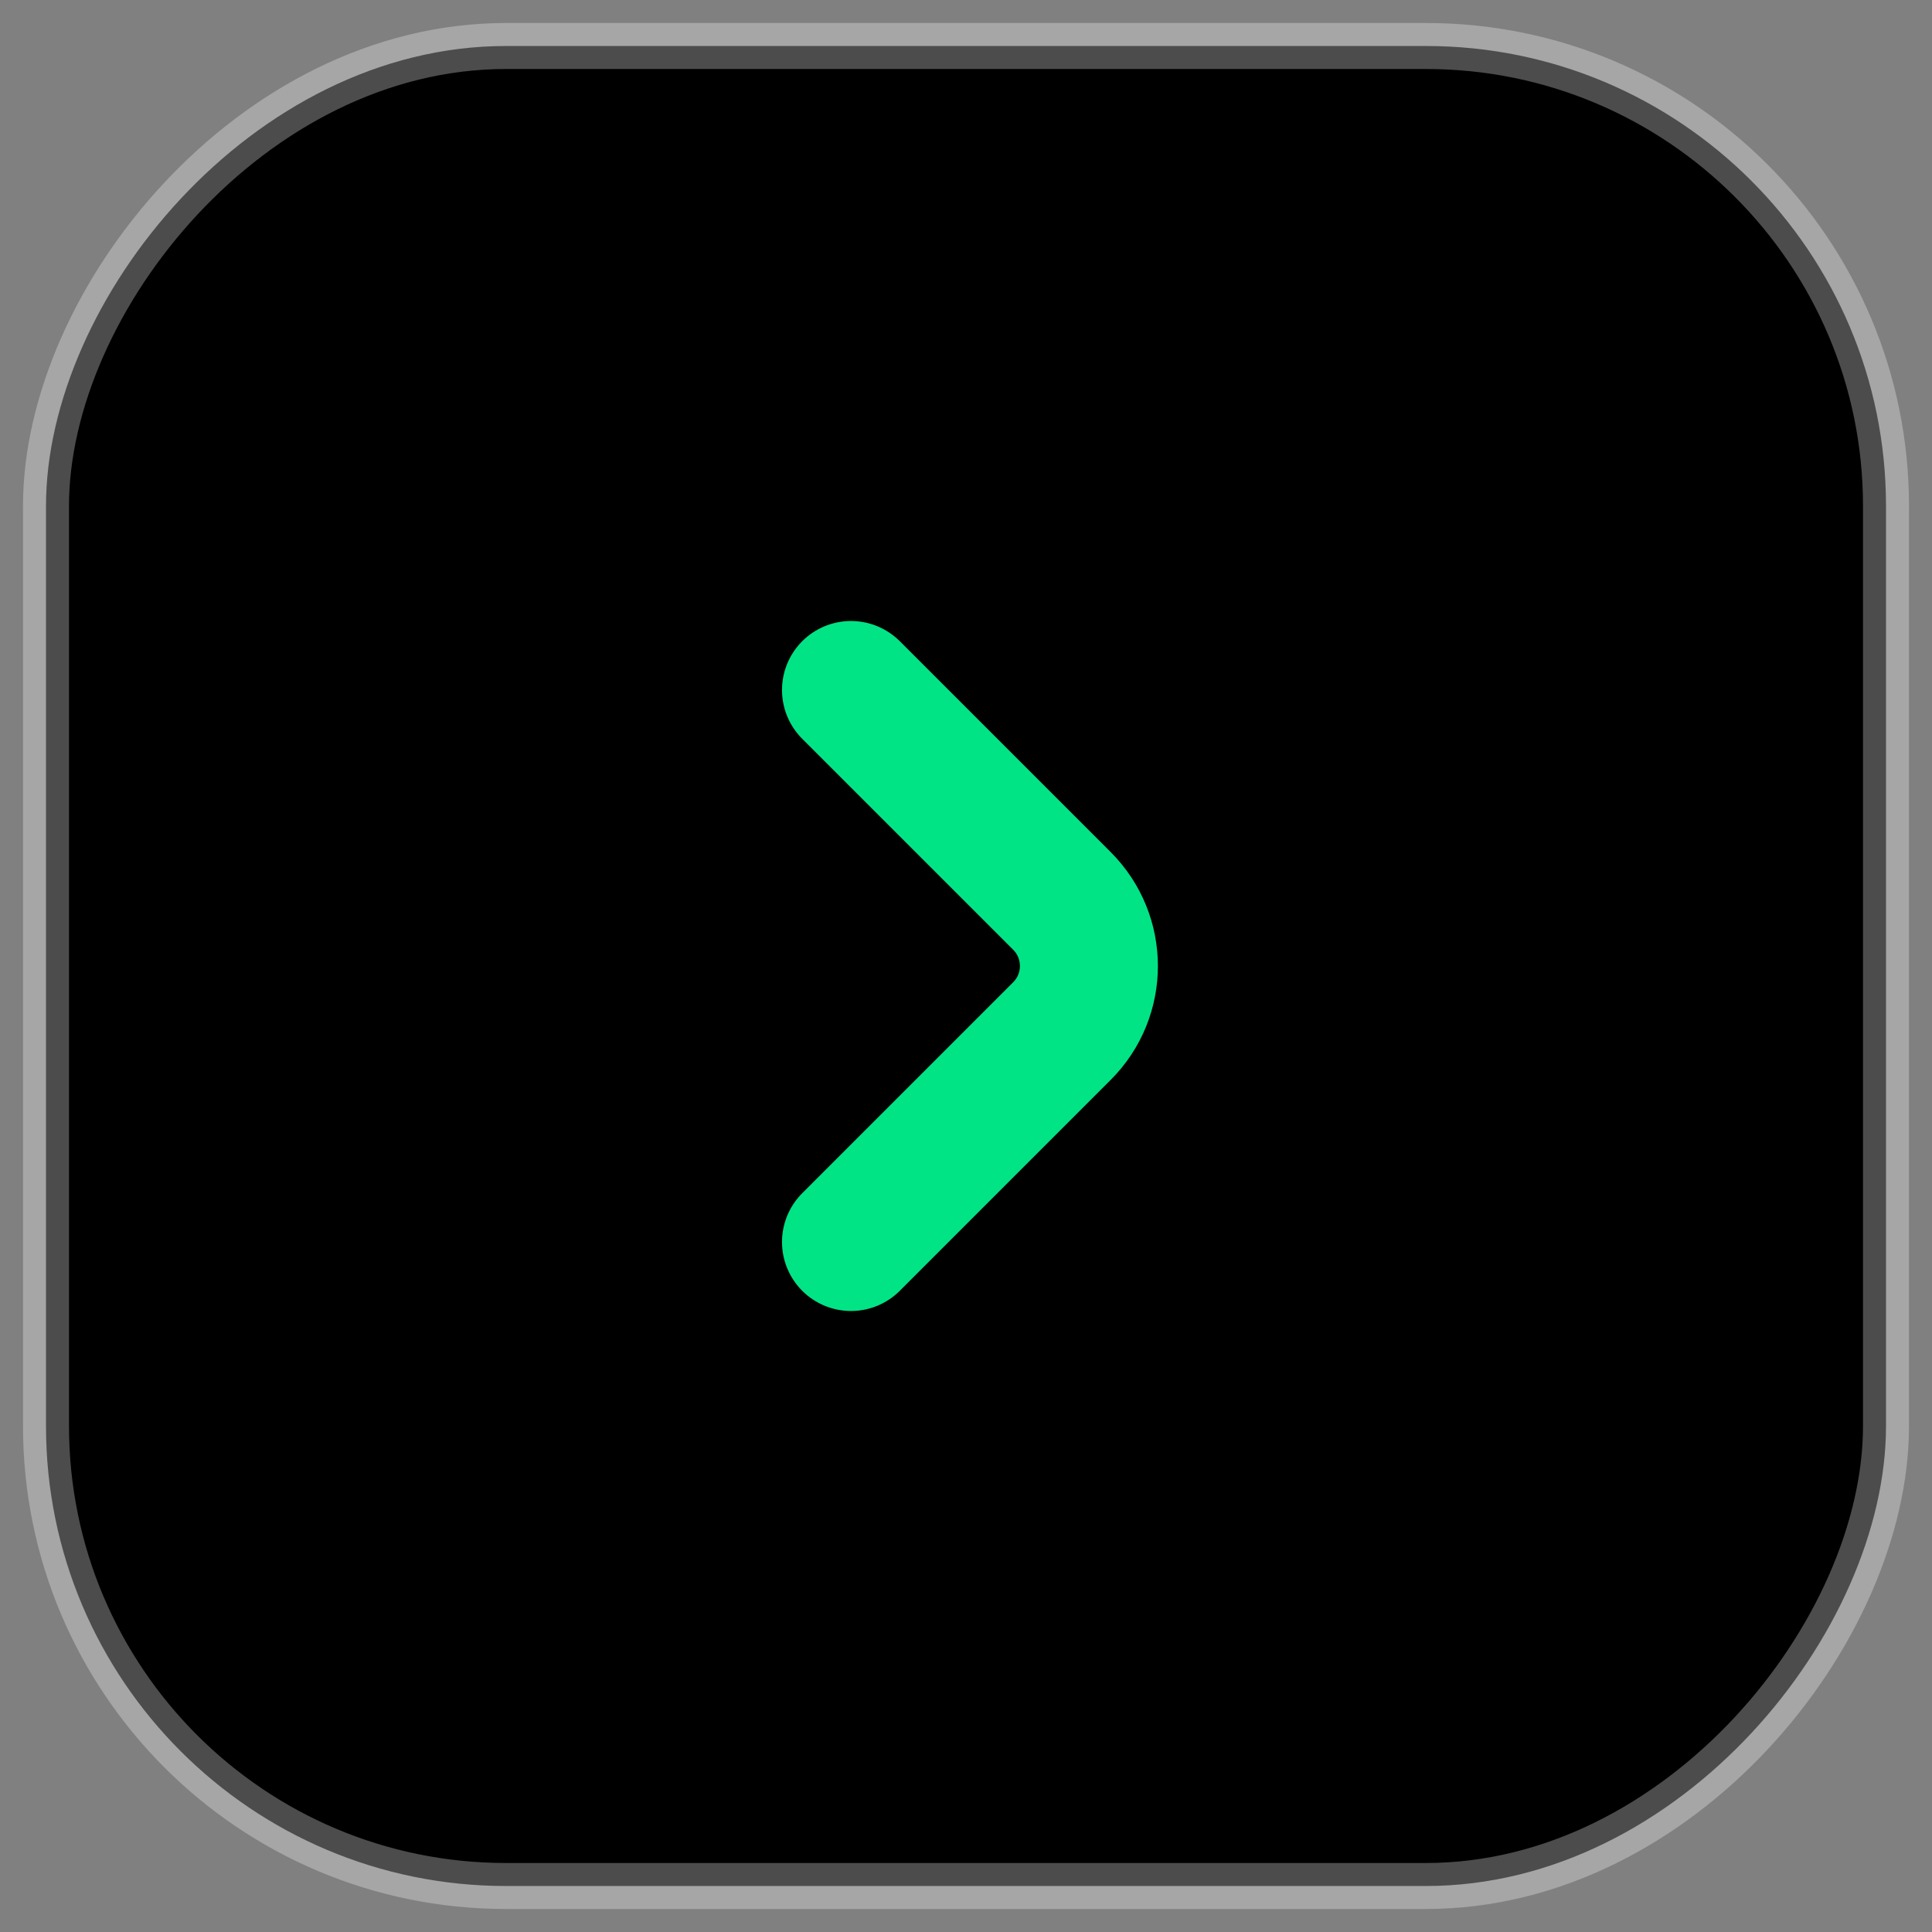 <svg width="42" height="42" viewBox="0 0 42 42" fill="none" xmlns="http://www.w3.org/2000/svg">
<rect x="0" y="0" width="42" height="42" fill="#808080" stroke="none"/>
<rect width="40" height="40" rx="10" transform="matrix(-1 0 0 1 41 1)" fill="black" stroke="white" stroke-opacity="0.3"/>
<path d="M18.5 15L23.086 19.586C23.867 20.367 23.867 21.633 23.086 22.414L18.5 27" stroke="#00E486" stroke-width="3" stroke-linecap="round"/>
</svg>
